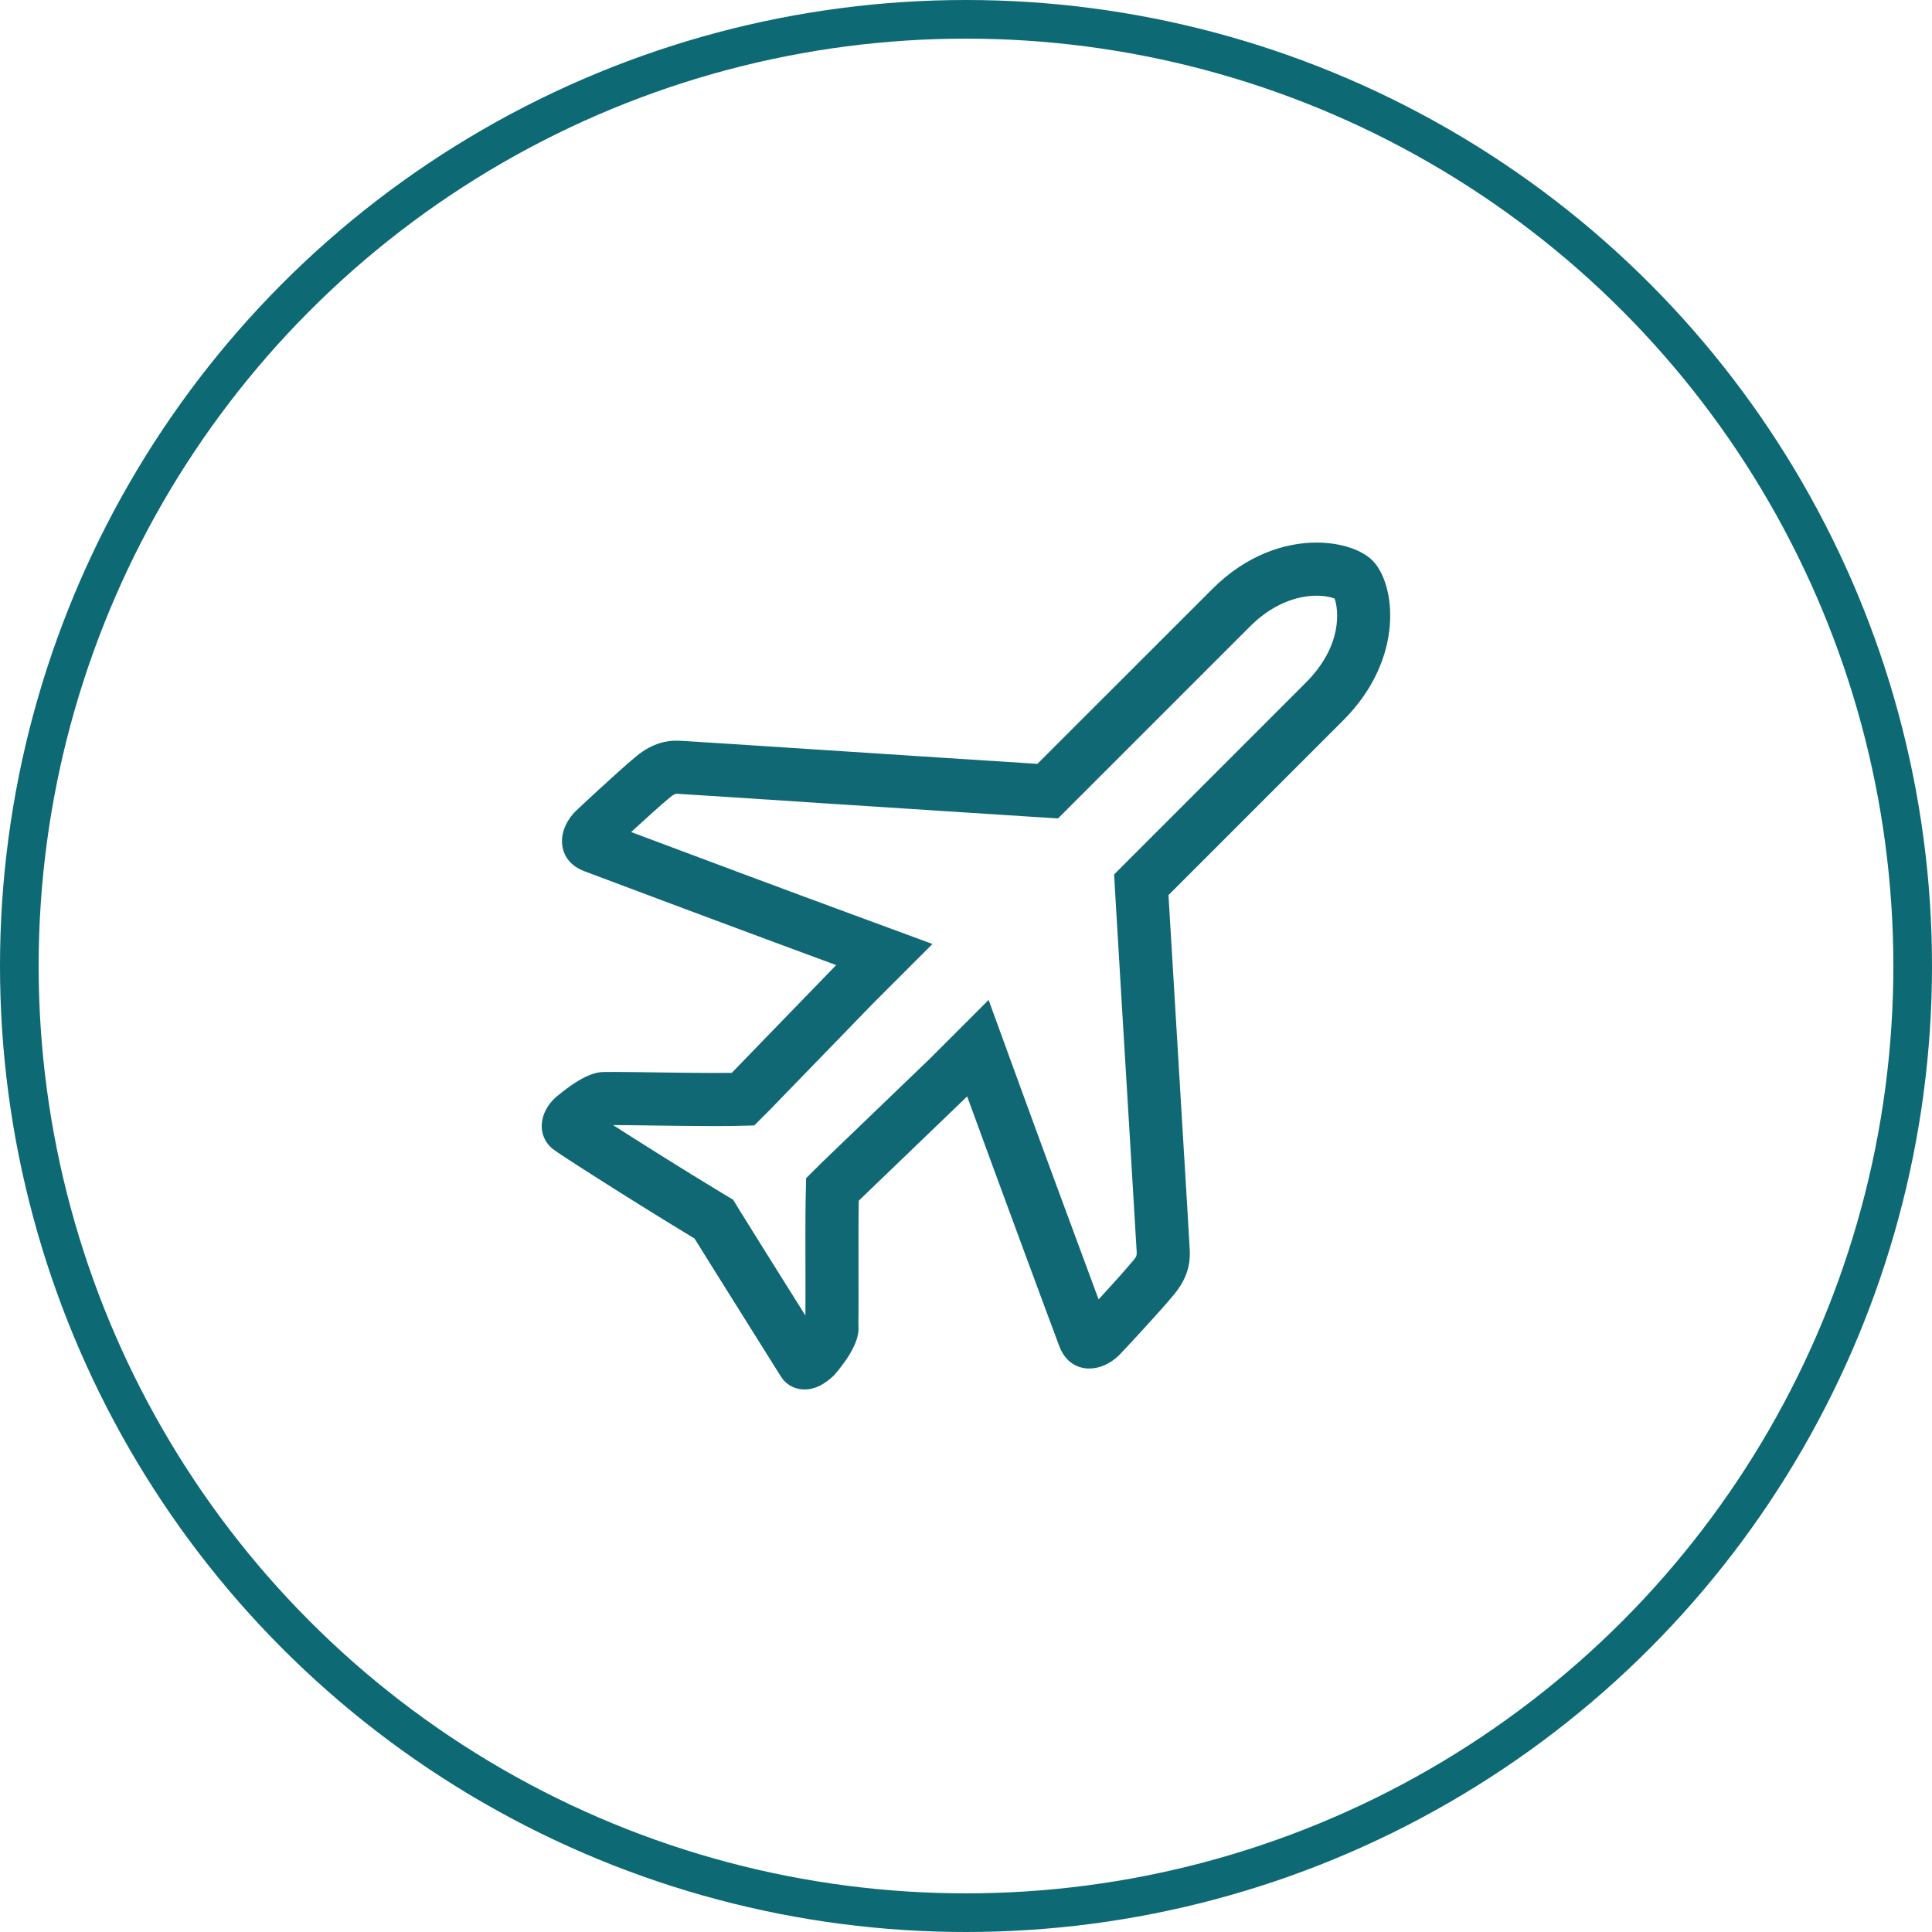 <svg width="30" height="30" viewBox="0 0 30 30" fill="none" xmlns="http://www.w3.org/2000/svg">
<circle cx="15" cy="15" r="14.7" stroke="#0D6973" stroke-width="0.6"/>
<path d="M20.444 9.25C20.578 9.25 20.673 9.275 20.723 9.294C20.782 9.451 20.861 10.016 20.277 10.6L17.3 13.578L17.321 13.947C17.366 14.72 17.45 16.105 17.522 17.293C17.586 18.35 17.646 19.348 17.65 19.433C17.652 19.491 17.653 19.505 17.599 19.571C17.477 19.719 17.25 19.969 17.059 20.177C16.762 19.378 16.138 17.689 15.794 16.743L15.351 15.527L14.436 16.442L12.752 18.061L12.517 18.295L12.51 18.626C12.505 18.89 12.506 19.364 12.507 19.783C12.507 20.074 12.508 20.338 12.506 20.484C12.502 20.491 12.562 20.499 12.557 20.509C12.521 20.451 12.482 20.389 12.442 20.325C12.102 19.783 11.632 19.034 11.489 18.801L11.384 18.629L11.212 18.526C10.586 18.148 9.894 17.711 9.471 17.439C9.485 17.43 9.497 17.475 9.507 17.47H9.534C9.667 17.47 9.887 17.473 10.134 17.477C10.456 17.481 10.822 17.486 11.102 17.486C11.209 17.486 11.304 17.485 11.381 17.484L11.712 17.476L11.946 17.242L13.567 15.57L14.479 14.658L13.269 14.212C12.359 13.878 10.616 13.227 9.8 12.92C10.009 12.728 10.261 12.499 10.409 12.377C10.45 12.344 10.482 12.326 10.504 12.326L10.533 12.327C10.624 12.331 11.753 12.405 12.845 12.477C14.005 12.552 15.313 12.638 16.057 12.685L16.429 12.708L19.407 9.73C19.825 9.312 20.236 9.25 20.444 9.25ZM20.444 8.425C19.957 8.425 19.358 8.612 18.824 9.147L16.109 11.861C14.58 11.765 10.664 11.505 10.566 11.503C10.546 11.502 10.525 11.501 10.504 11.501C10.371 11.501 10.143 11.527 9.883 11.741C9.578 11.993 8.942 12.592 8.942 12.592C8.789 12.745 8.711 12.936 8.729 13.115C8.741 13.224 8.8 13.421 9.065 13.525C9.227 13.588 11.797 14.55 12.984 14.986L11.363 16.659C11.291 16.66 11.202 16.661 11.102 16.661C10.608 16.661 9.841 16.645 9.534 16.645C9.494 16.645 9.461 16.645 9.438 16.646C9.344 16.649 9.151 16.603 8.641 17.029L8.604 17.063C8.451 17.216 8.416 17.369 8.412 17.47C8.409 17.573 8.437 17.723 8.587 17.844C8.677 17.917 9.836 18.658 10.785 19.232C11.013 19.603 12.061 21.268 12.116 21.359C12.195 21.494 12.326 21.571 12.482 21.576H12.495C12.647 21.576 12.803 21.5 12.955 21.352C13.387 20.847 13.328 20.638 13.329 20.55C13.336 20.274 13.325 19.107 13.335 18.644L15.018 17.025C15.448 18.207 16.389 20.75 16.452 20.912C16.556 21.178 16.754 21.237 16.862 21.248C16.88 21.25 16.898 21.25 16.916 21.25C17.078 21.25 17.247 21.174 17.385 21.036C17.385 21.036 17.982 20.403 18.235 20.095C18.489 19.787 18.479 19.525 18.474 19.401C18.472 19.315 18.233 15.42 18.144 13.899L20.86 11.183C21.822 10.22 21.669 9.06 21.311 8.703C21.154 8.545 20.834 8.425 20.444 8.425Z" fill="#106875"/>
</svg>
